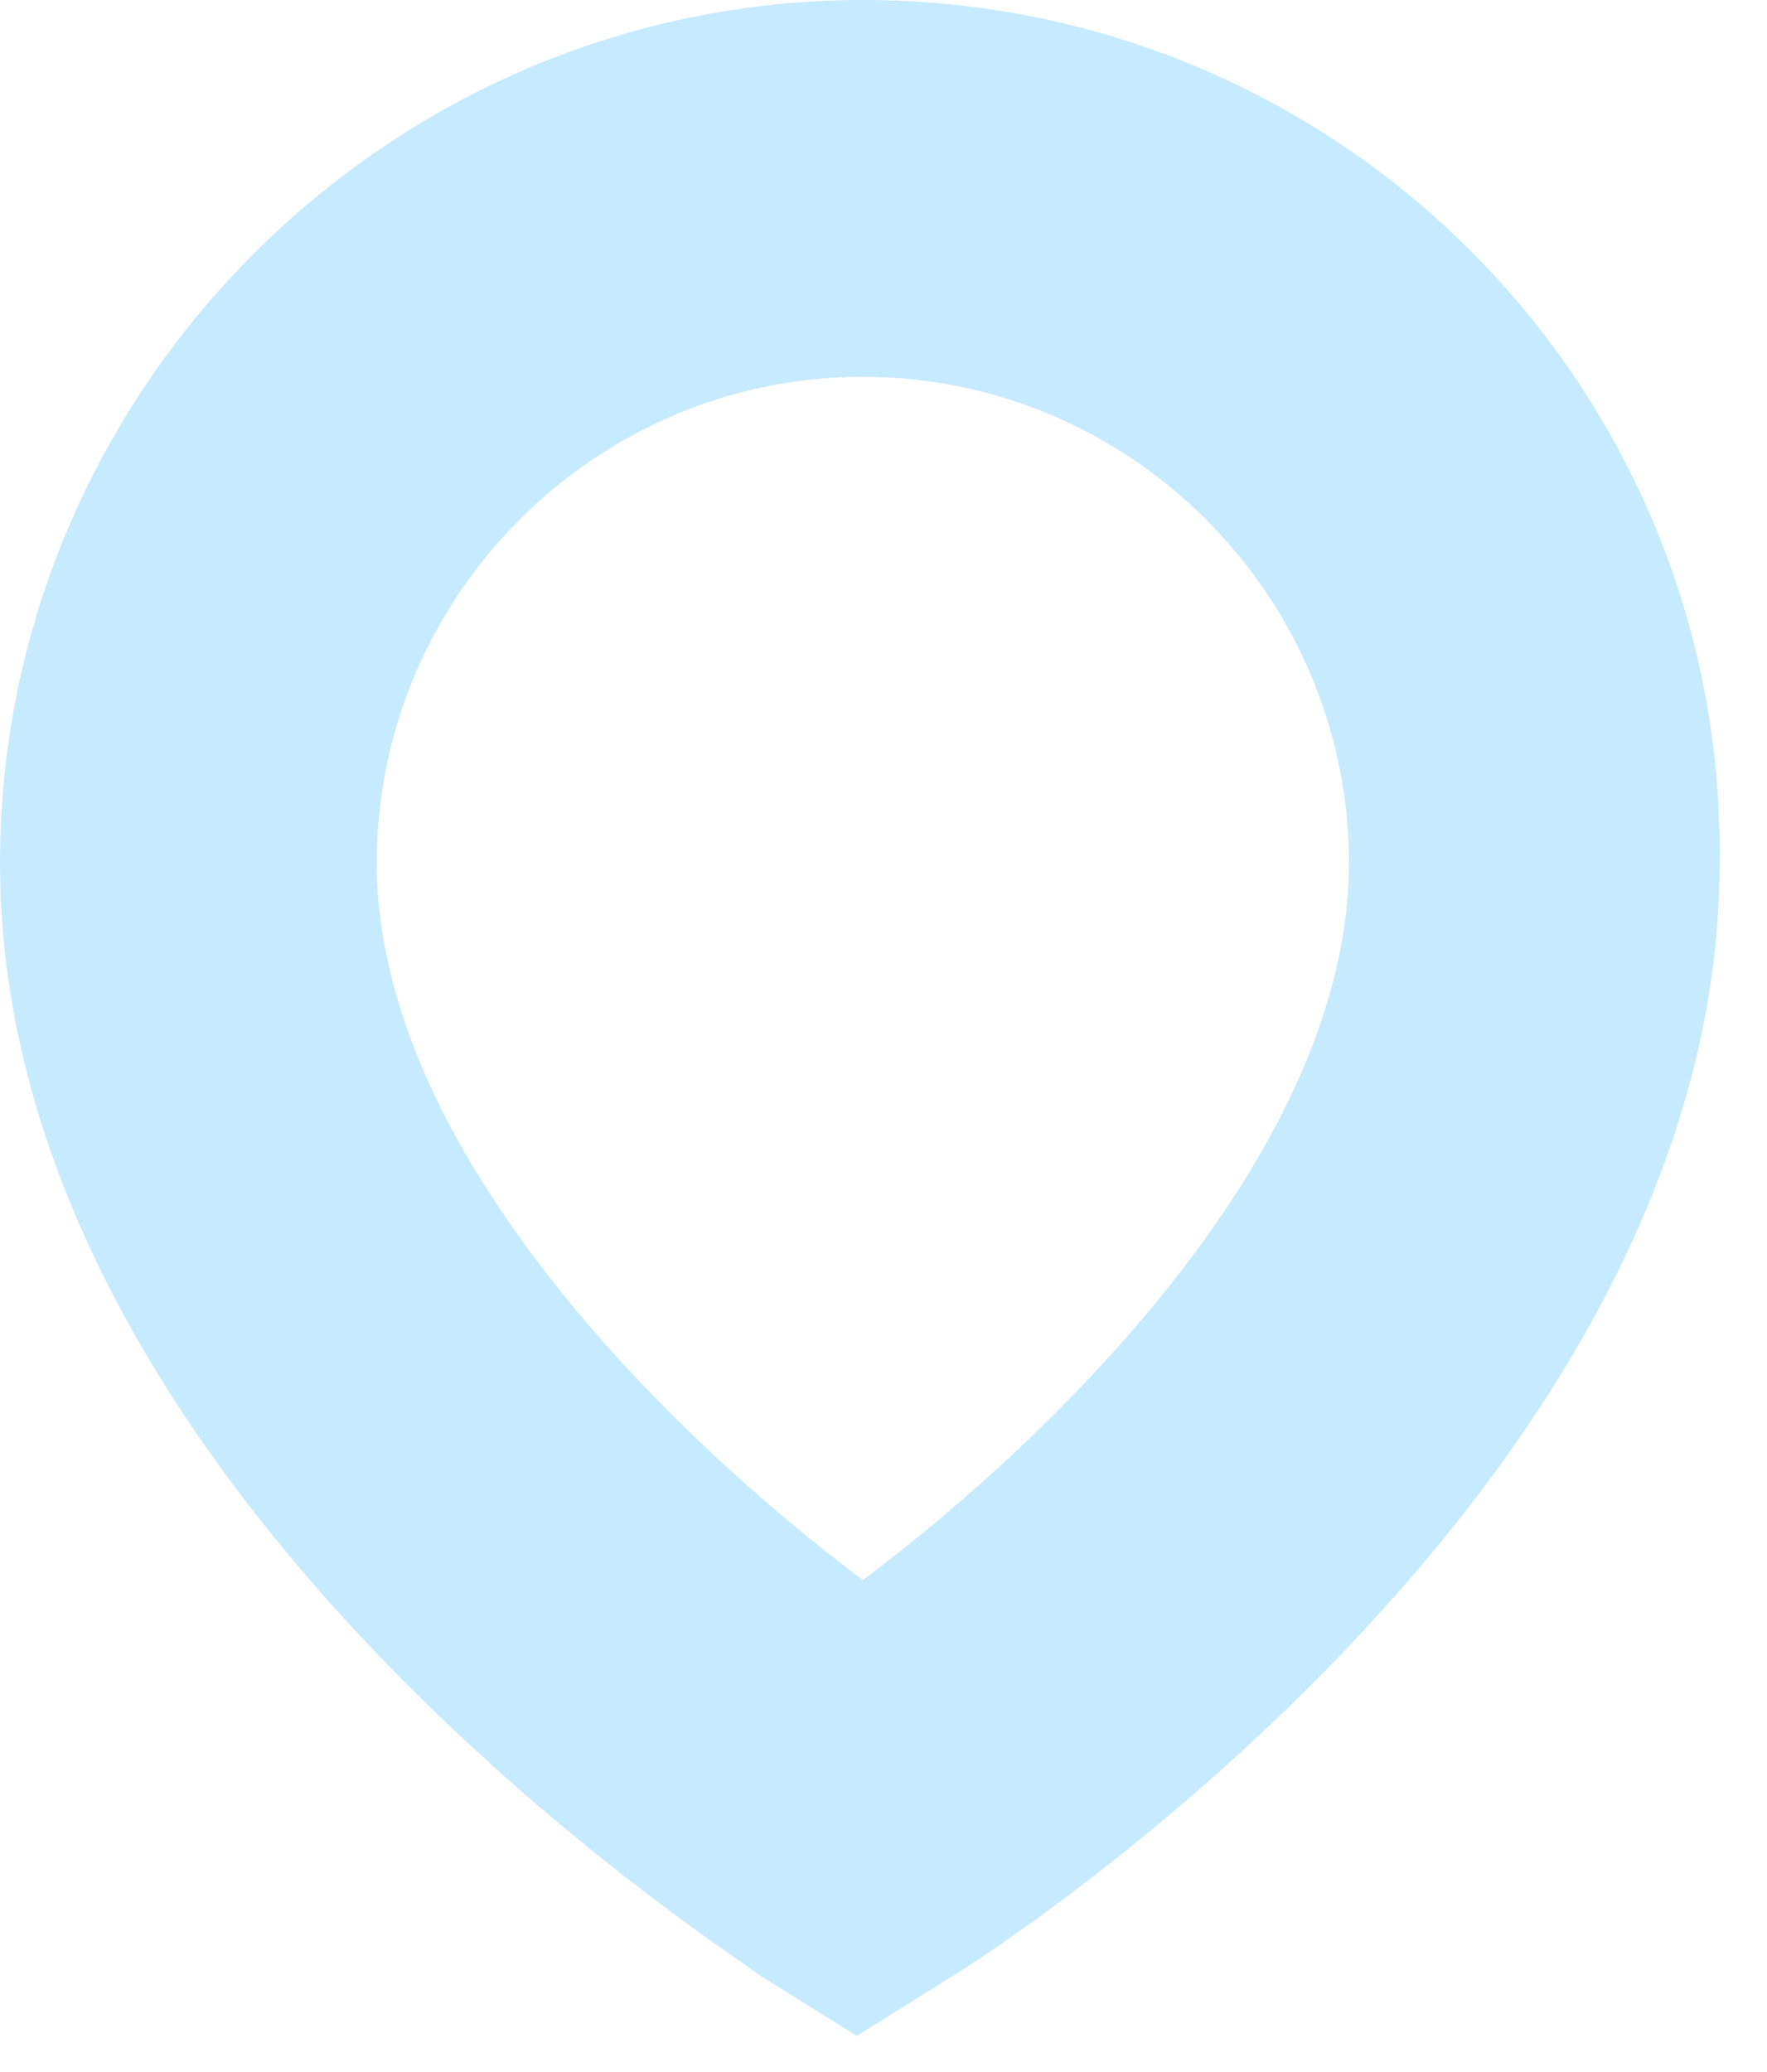 <svg width="29" height="34" viewBox="0 0 29 34" fill="none" xmlns="http://www.w3.org/2000/svg">
<path d="M14.161 2.16588e-05C6.382 2.09788e-05 2.36259e-06 6.382 1.68259e-06 14.161C7.84626e-07 24.432 11.967 32.011 12.465 32.41L14.061 33.407L15.656 32.41C16.155 32.111 28.222 24.432 28.222 14.161C28.321 6.382 22.039 2.23476e-05 14.161 2.16588e-05ZM14.161 25.928C10.97 23.535 6.183 18.848 6.183 14.161C6.183 9.773 9.773 6.183 14.161 6.183C18.549 6.183 22.139 9.773 22.139 14.161C22.139 18.848 17.352 23.535 14.161 25.928Z" fill="#C6EAFF"/>
</svg>
